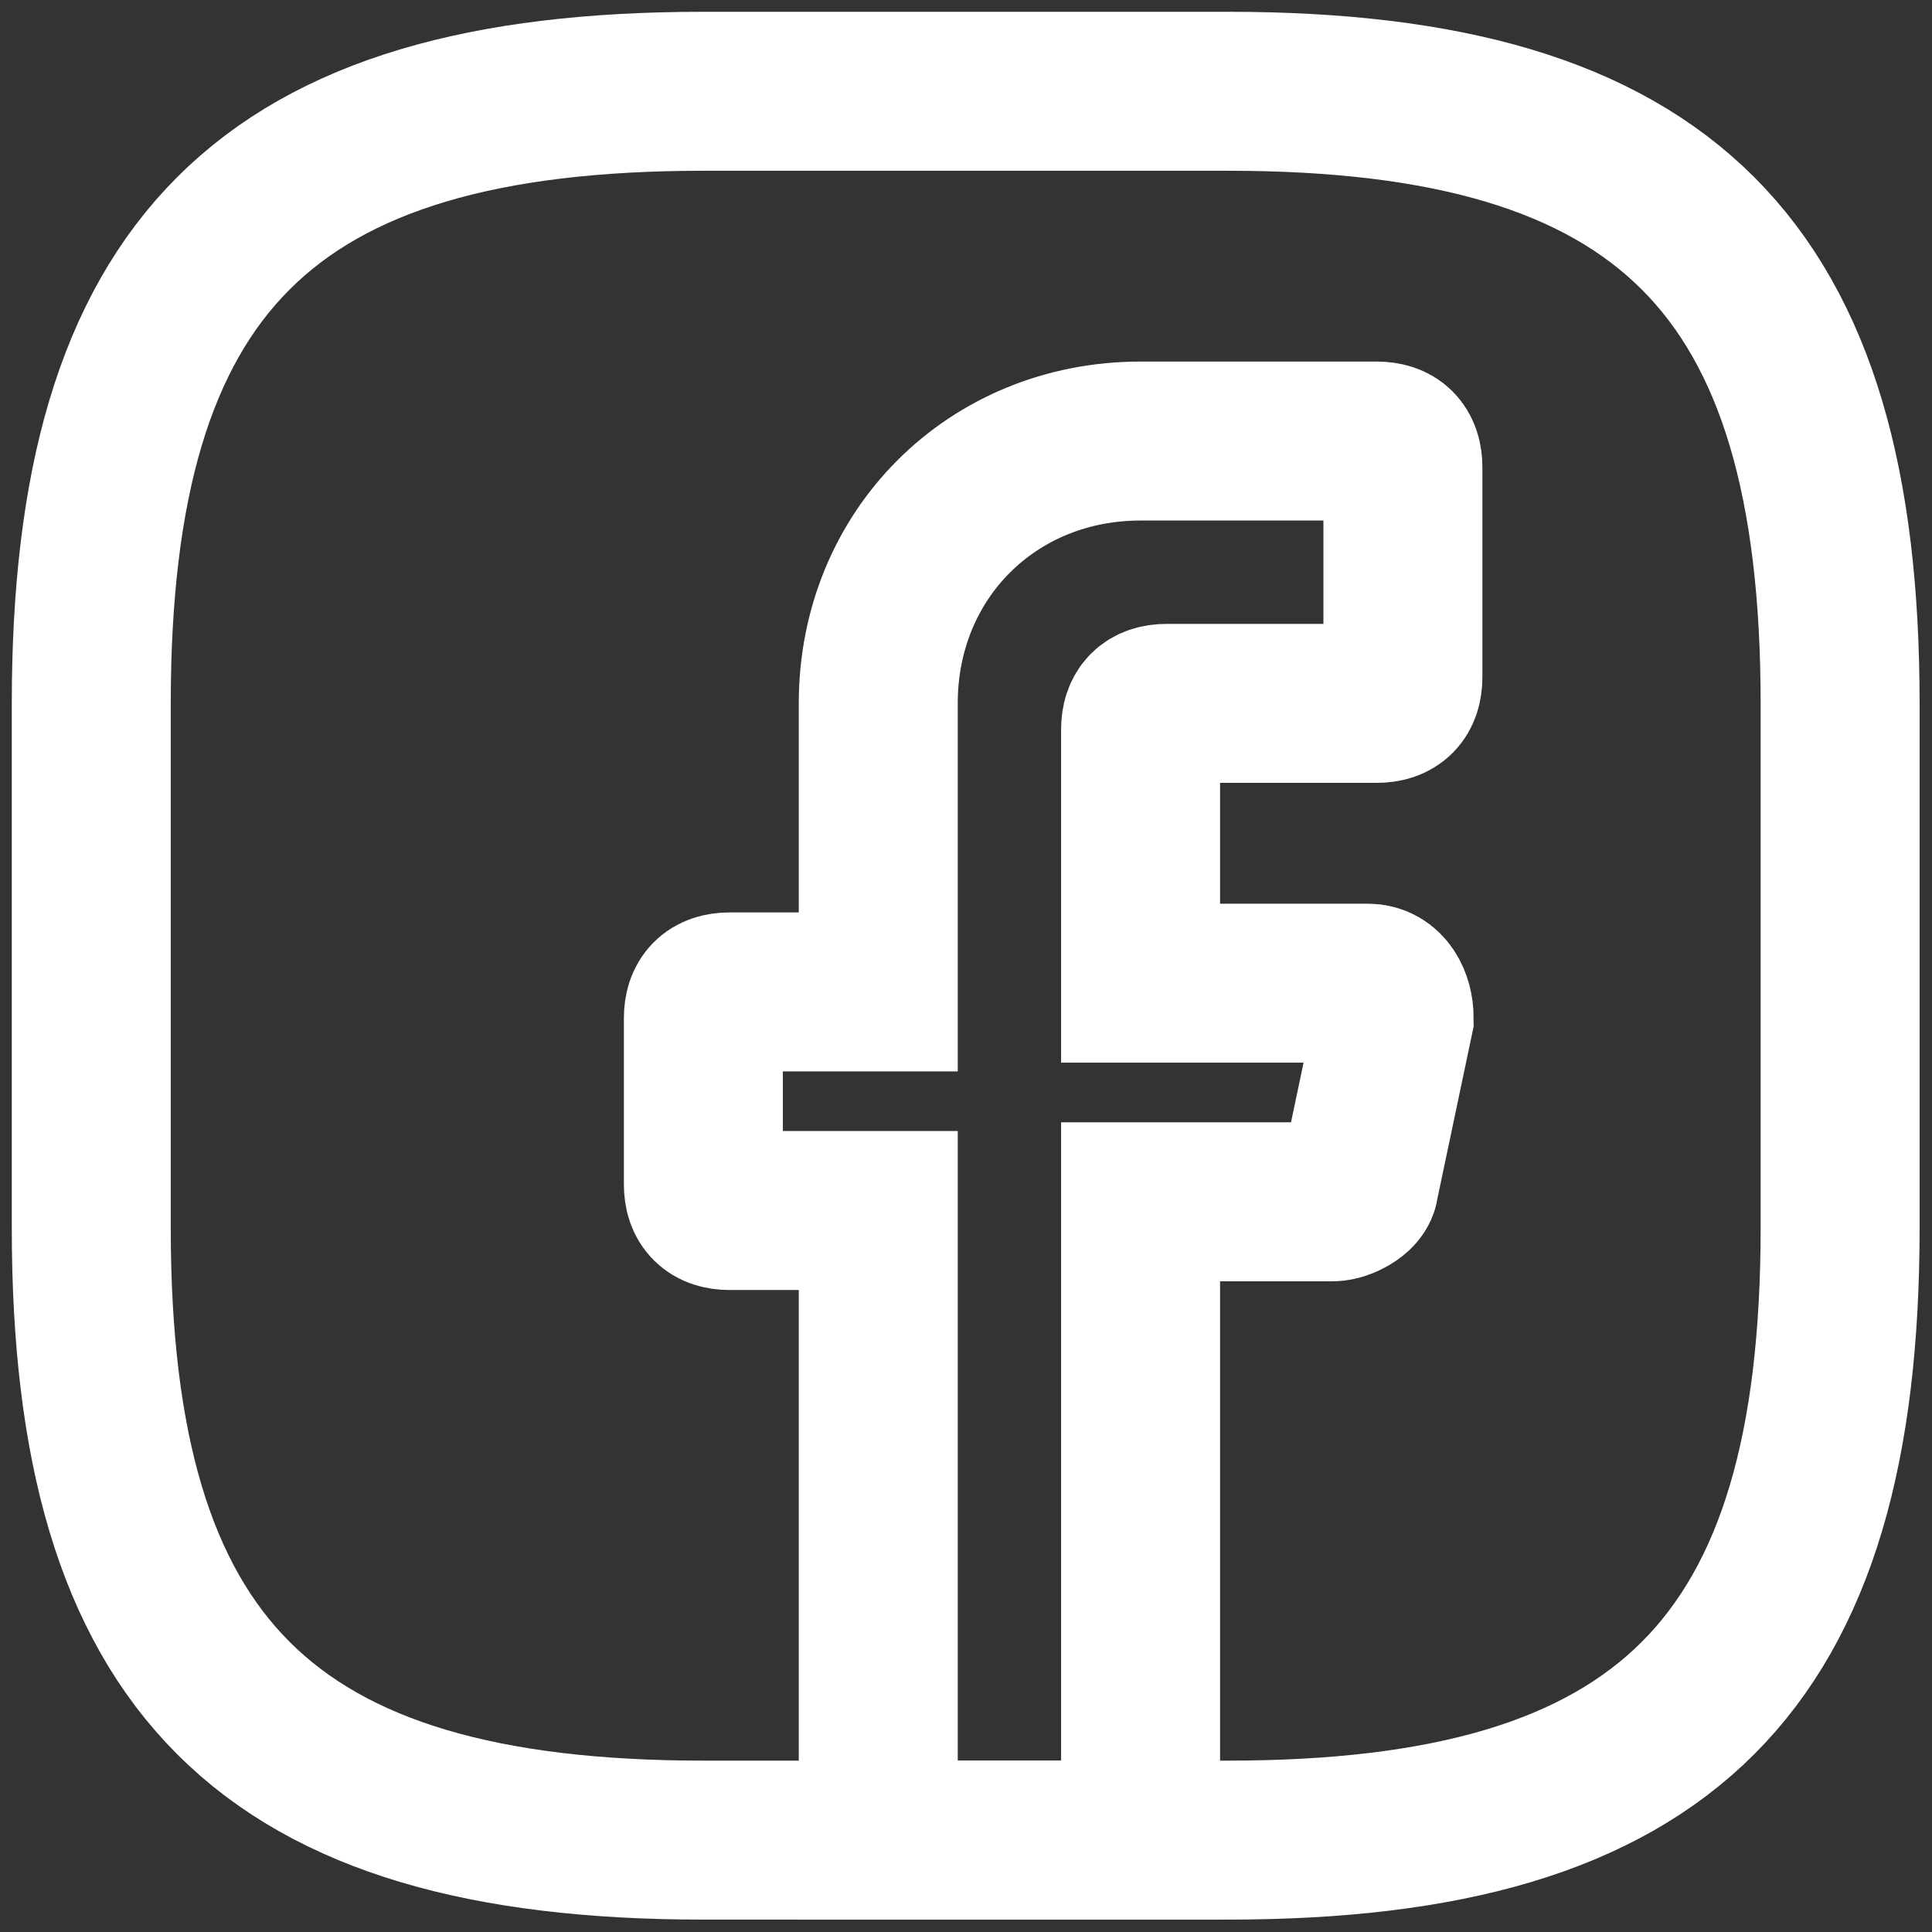 <svg width="127" height="127" viewBox="0 0 127 127" fill="none" xmlns="http://www.w3.org/2000/svg">
<rect x="0" y="0" width="127" height="127" fill="#333333" stroke="none"/>
<path d="M74.976 47.96V64.63H89.921C91.07 64.63 91.645 65.779 91.645 66.929L89.346 77.85C89.346 78.425 88.196 79 87.622 79H74.976V120.96H57.732V79.574H47.96C46.811 79.574 46.236 79 46.236 77.85V66.929C46.236 65.779 46.811 65.204 47.96 65.204H57.732V46.236C57.732 36.464 65.204 28.992 74.976 28.992H90.496C91.645 28.992 92.22 29.567 92.22 30.716V44.512C92.22 45.661 91.645 46.236 90.496 46.236H76.7C75.551 46.236 74.976 46.811 74.976 47.96Z" stroke="white" stroke-width="10.45" stroke-miterlimit="10" stroke-linecap="round"/>
<path d="M80.724 120.96H46.236C17.496 120.96 6 109.464 6 80.724V46.236C6 17.496 17.496 6 46.236 6H80.724C109.464 6 120.96 17.496 120.96 46.236V80.724C120.96 109.464 109.464 120.96 80.724 120.96Z" stroke="white" stroke-width="10.45" stroke-linecap="round" stroke-linejoin="round"/>
</svg>
